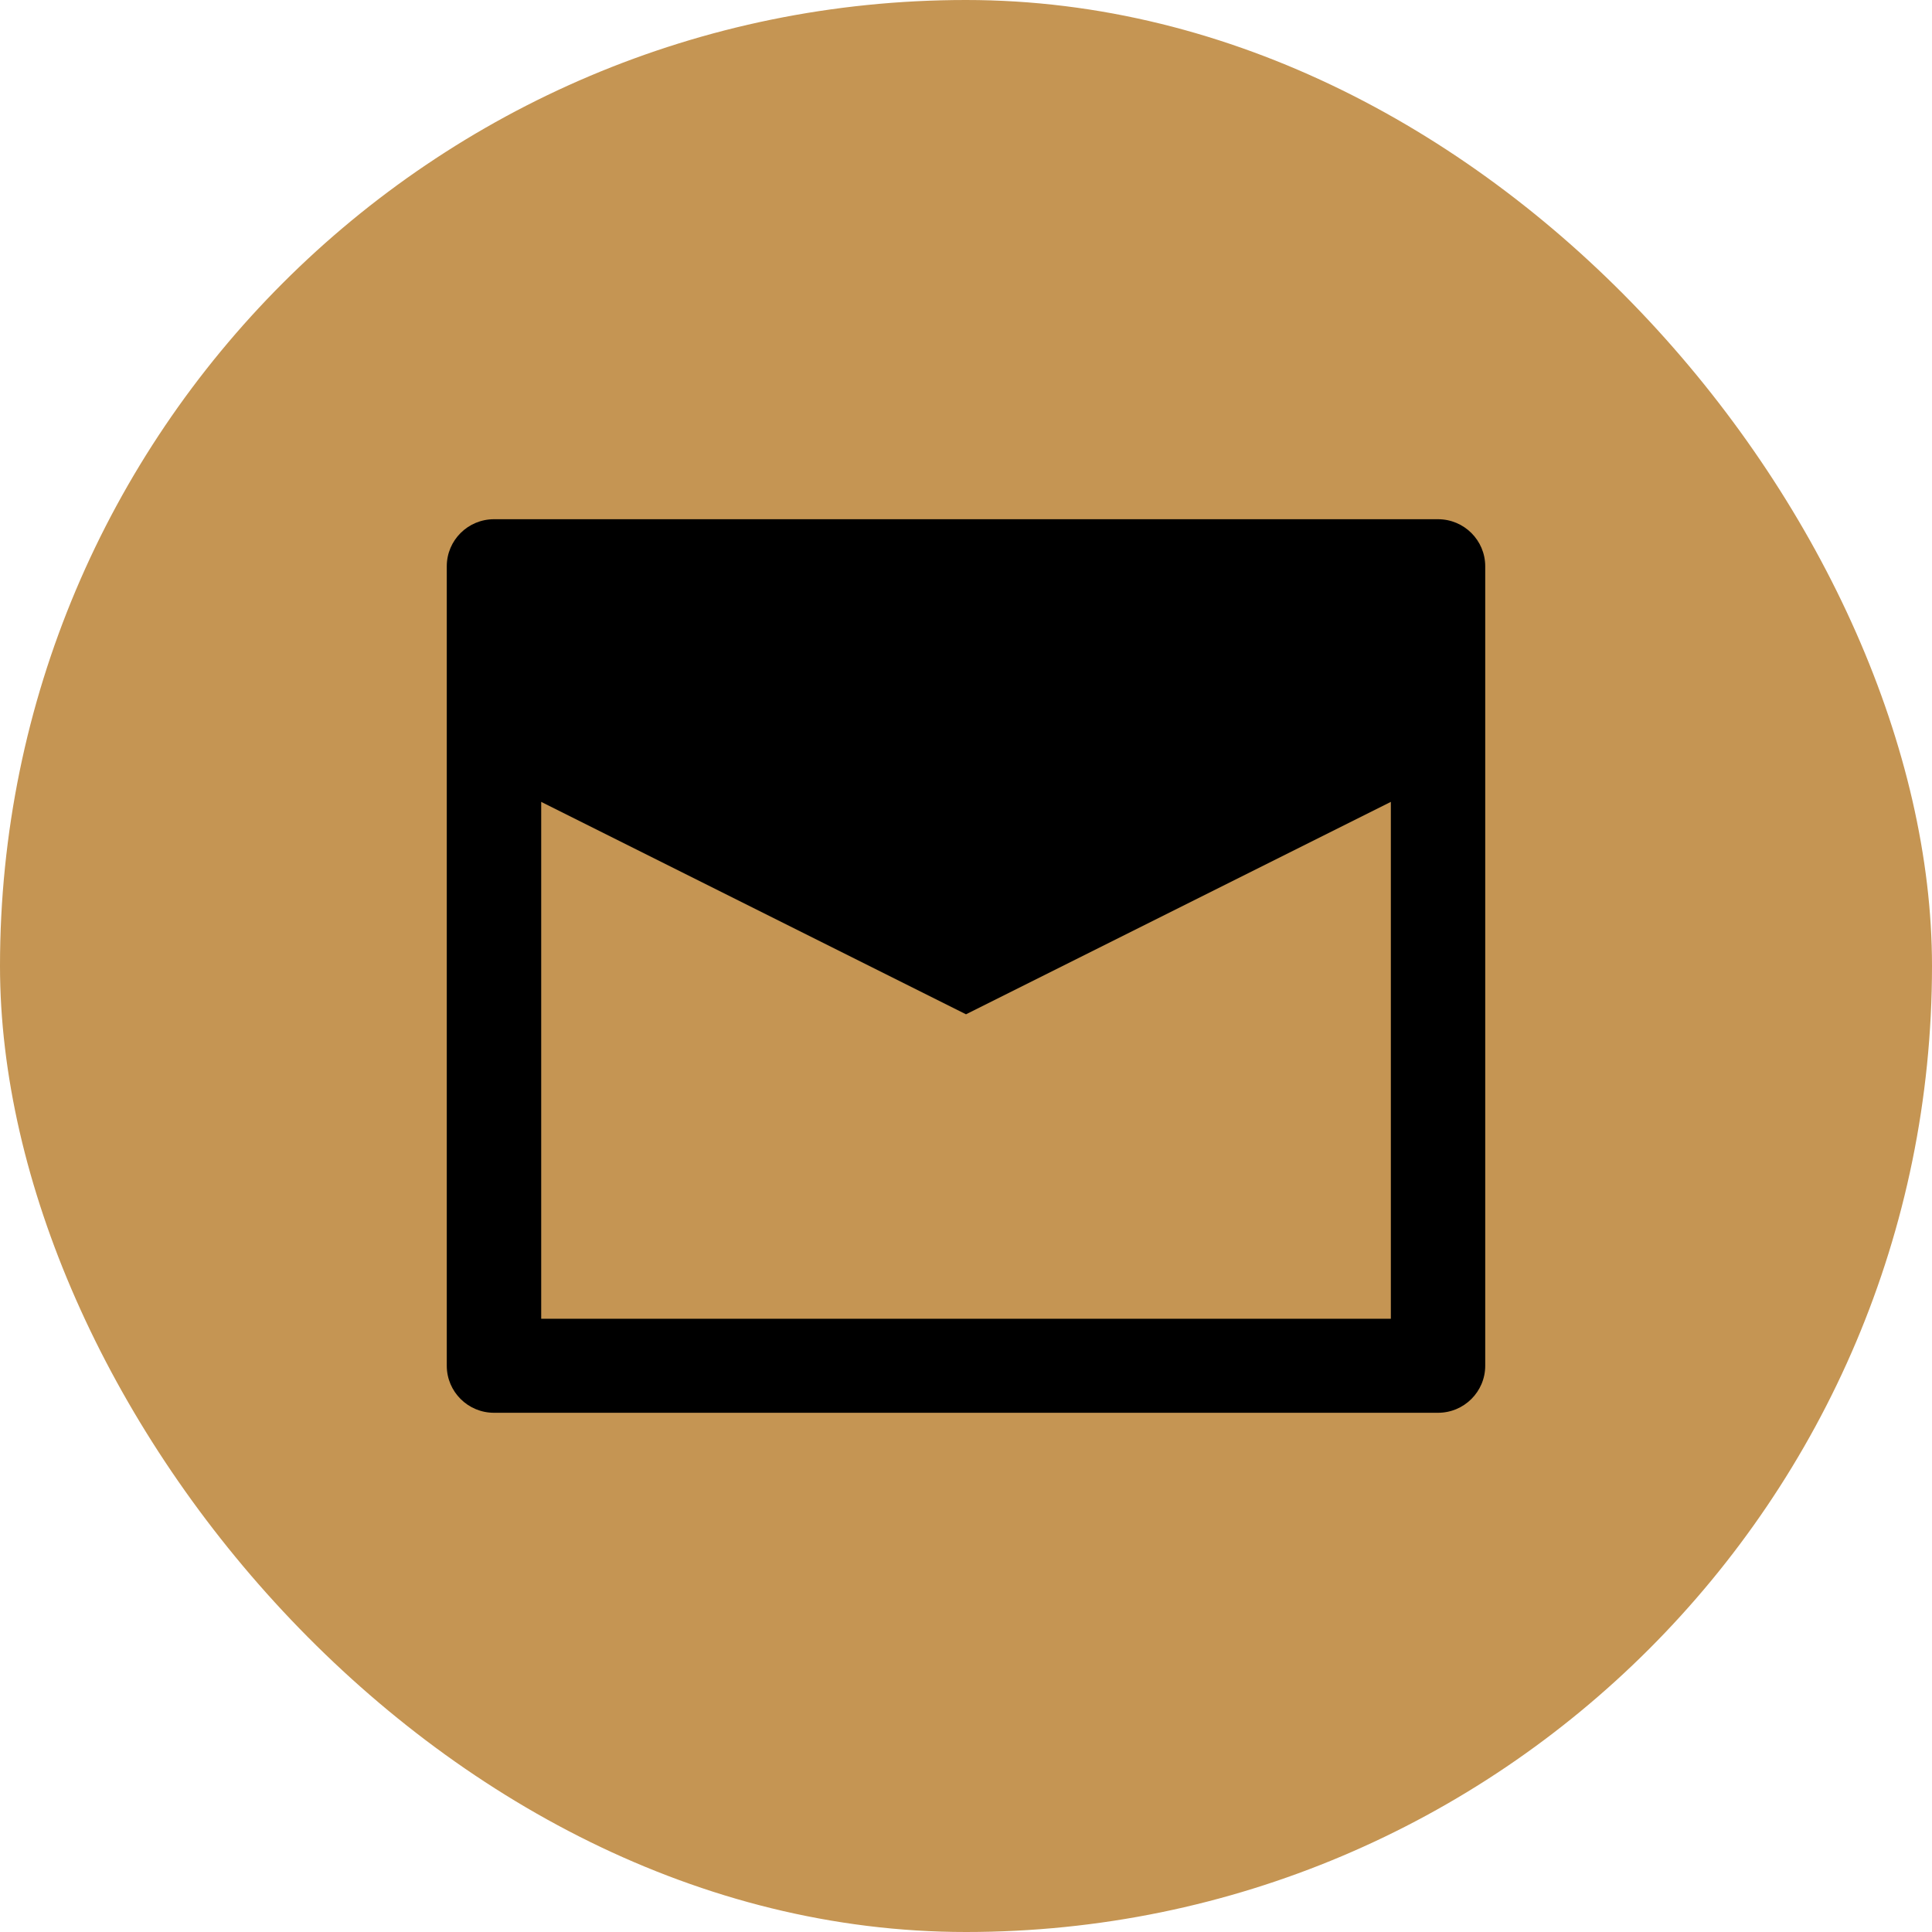 <svg width="40" height="40" viewBox="0 0 40 40" fill="none" xmlns="http://www.w3.org/2000/svg">
<rect width="40" height="40" rx="20" fill="#C59553"/>
<path fill-rule="evenodd" clip-rule="evenodd" d="M9.25 11.724C9.25 11.186 9.688 10.75 10.227 10.75H29.773C30.312 10.75 30.75 11.186 30.75 11.724V28.276C30.75 28.814 30.312 29.25 29.773 29.25H10.227C9.688 29.25 9.25 28.814 9.25 28.276V11.724ZM11.205 27.303V16.602L20 21L28.796 16.602V27.303H11.205Z" fill="black"/>
</svg>
